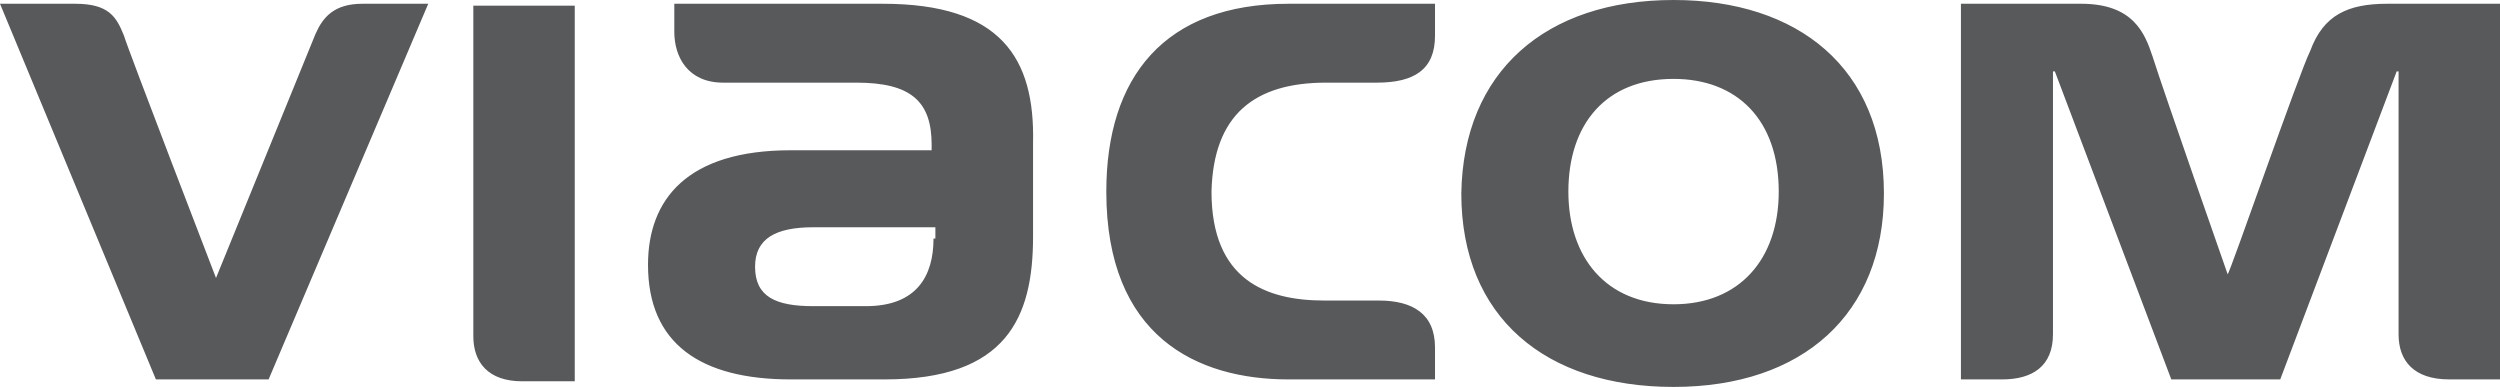<?xml version="1.0" encoding="utf-8"?>
<!-- Generator: Adobe Illustrator 23.0.1, SVG Export Plug-In . SVG Version: 6.00 Build 0)  -->
<svg version="1.1" id="Layer_1" xmlns="http://www.w3.org/2000/svg" xmlns:xlink="http://www.w3.org/1999/xlink" x="0px" y="0px"
	 viewBox="0 0 133.1 20.6" style="enable-background:new 0 0 133.1 20.6;" xml:space="preserve">
<style type="text/css">
	.st0{fill:#58595B;}
</style>
<path class="st0" d="M89.1,0c6.6,0,11.2,3.6,11.2,10.3c0,6.4-4.3,10.3-11.2,10.3c-6.8,0-11.3-3.7-11.3-10.3C77.9,3.8,82.3,0,89.1,0z
	 M89.1,16.2c3.5,0,5.6-2.4,5.6-6c0-3.8-2.2-6-5.6-6c-3.6,0-5.6,2.4-5.6,6C83.5,13.7,85.5,16.2,89.1,16.2z M47,0.2
	c-0.7,0-11.1,0-11.1,0s0,0.8,0,1.5c0,1.3,0.7,2.7,2.6,2.7c0.9,0,7.1,0,7.1,0c2.9,0,4,1,4,3.3V8h-7.5c-5.5,0-7.6,2.6-7.6,6.1
	c0,4.2,2.8,6.1,7.6,6.1l0,0c0,0,3.1,0,5,0c6.5,0,7.9-3.3,7.9-7.6v-5C55.1,3.1,53.3,0.2,47,0.2z M49.7,12.7c0,2-0.9,3.6-3.6,3.6h-2.8
	c-2,0-3.1-0.5-3.1-2.1c0-1.5,1.1-2.1,3.1-2.1h6.5v0.6H49.7z M70.6,4.4h2.7c2,0,3.1-0.7,3.1-2.5V0.2h-7.8l0,0c-6.6,0-9.7,3.9-9.7,10
	c0,7.7,4.8,10,9.7,10h7.8v-1.7c0-1.8-1.2-2.5-3-2.5c-0.8,0-2.9,0-2.9,0c-3.1,0-6-1.1-6-5.8C64.6,6.1,66.8,4.4,70.6,4.4z M11.5,14.8
	c0,0-4.7-12.2-4.9-12.9C6.2,0.9,5.8,0.2,4,0.2H0l8.3,20h6l8.5-20c0,0-2.6,0-3.5,0c-1.5,0-2.1,0.7-2.5,1.6L11.5,14.8L11.5,14.8z
	 M118.6,14.6c0,0-3.4-9.7-4-11.6c-0.4-1.2-1-2.8-3.8-2.8c-0.4,0-6.4,0-6.4,0v20h2.2c1.6,0,2.7-0.7,2.7-2.4v-14h0.1l6.2,16.4h5.8
	l6.2-16.4h0.1v14c0,1.4,0.8,2.4,2.7,2.4h2.7v-20c0,0-4.9,0-6,0c-2.1,0-3.4,0.6-4.1,2.5C122.4,3.9,118.7,14.6,118.6,14.6L118.6,14.6z
	 M25.2,0.2v17.7c0,1.4,0.8,2.4,2.6,2.4h2.8v-20h-5.4V0.2z"/>
</svg>
